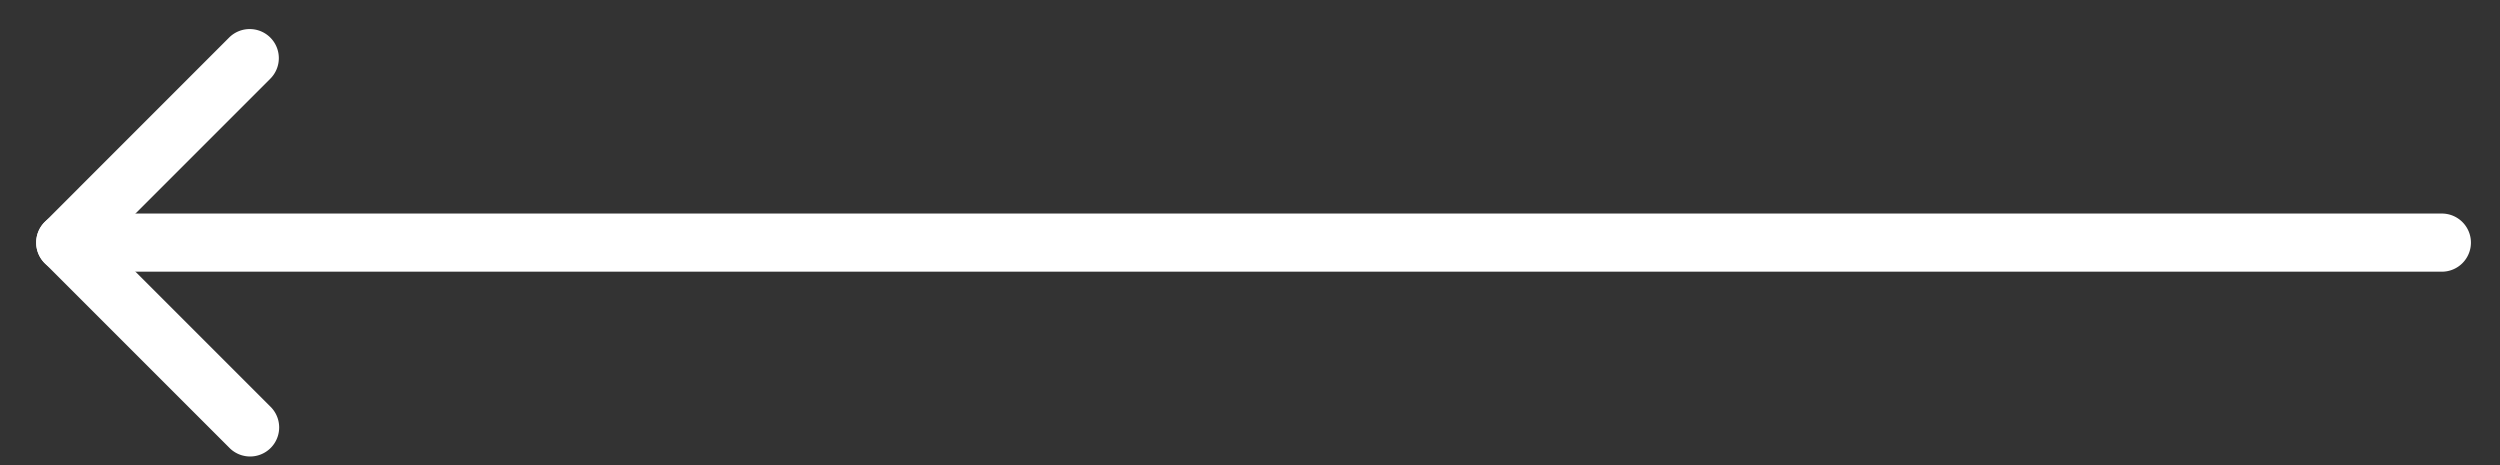 <svg xmlns="http://www.w3.org/2000/svg" width="43" height="8"><rect width="100%" height="100%" fill="#333333" stroke="none"/><defs><style>.b{fill:#fff}</style></defs><path class="b" d="M1.122 3.673H42a.5.5 0 0 1 .5.5.5.5 0 0 1-.5.5H1.122a.5.5 0 0 1-.5-.5.5.5 0 0 1 .5-.5Z"/><path class="b" d="M4.295.5a.5.5 0 0 1 .354.854L1.83 4.173l2.819 2.819a.5.5 0 1 1-.707.707L.769 4.526a.5.5 0 0 1 0-.707L3.941.646A.5.5 0 0 1 4.295.5Z"/></svg>